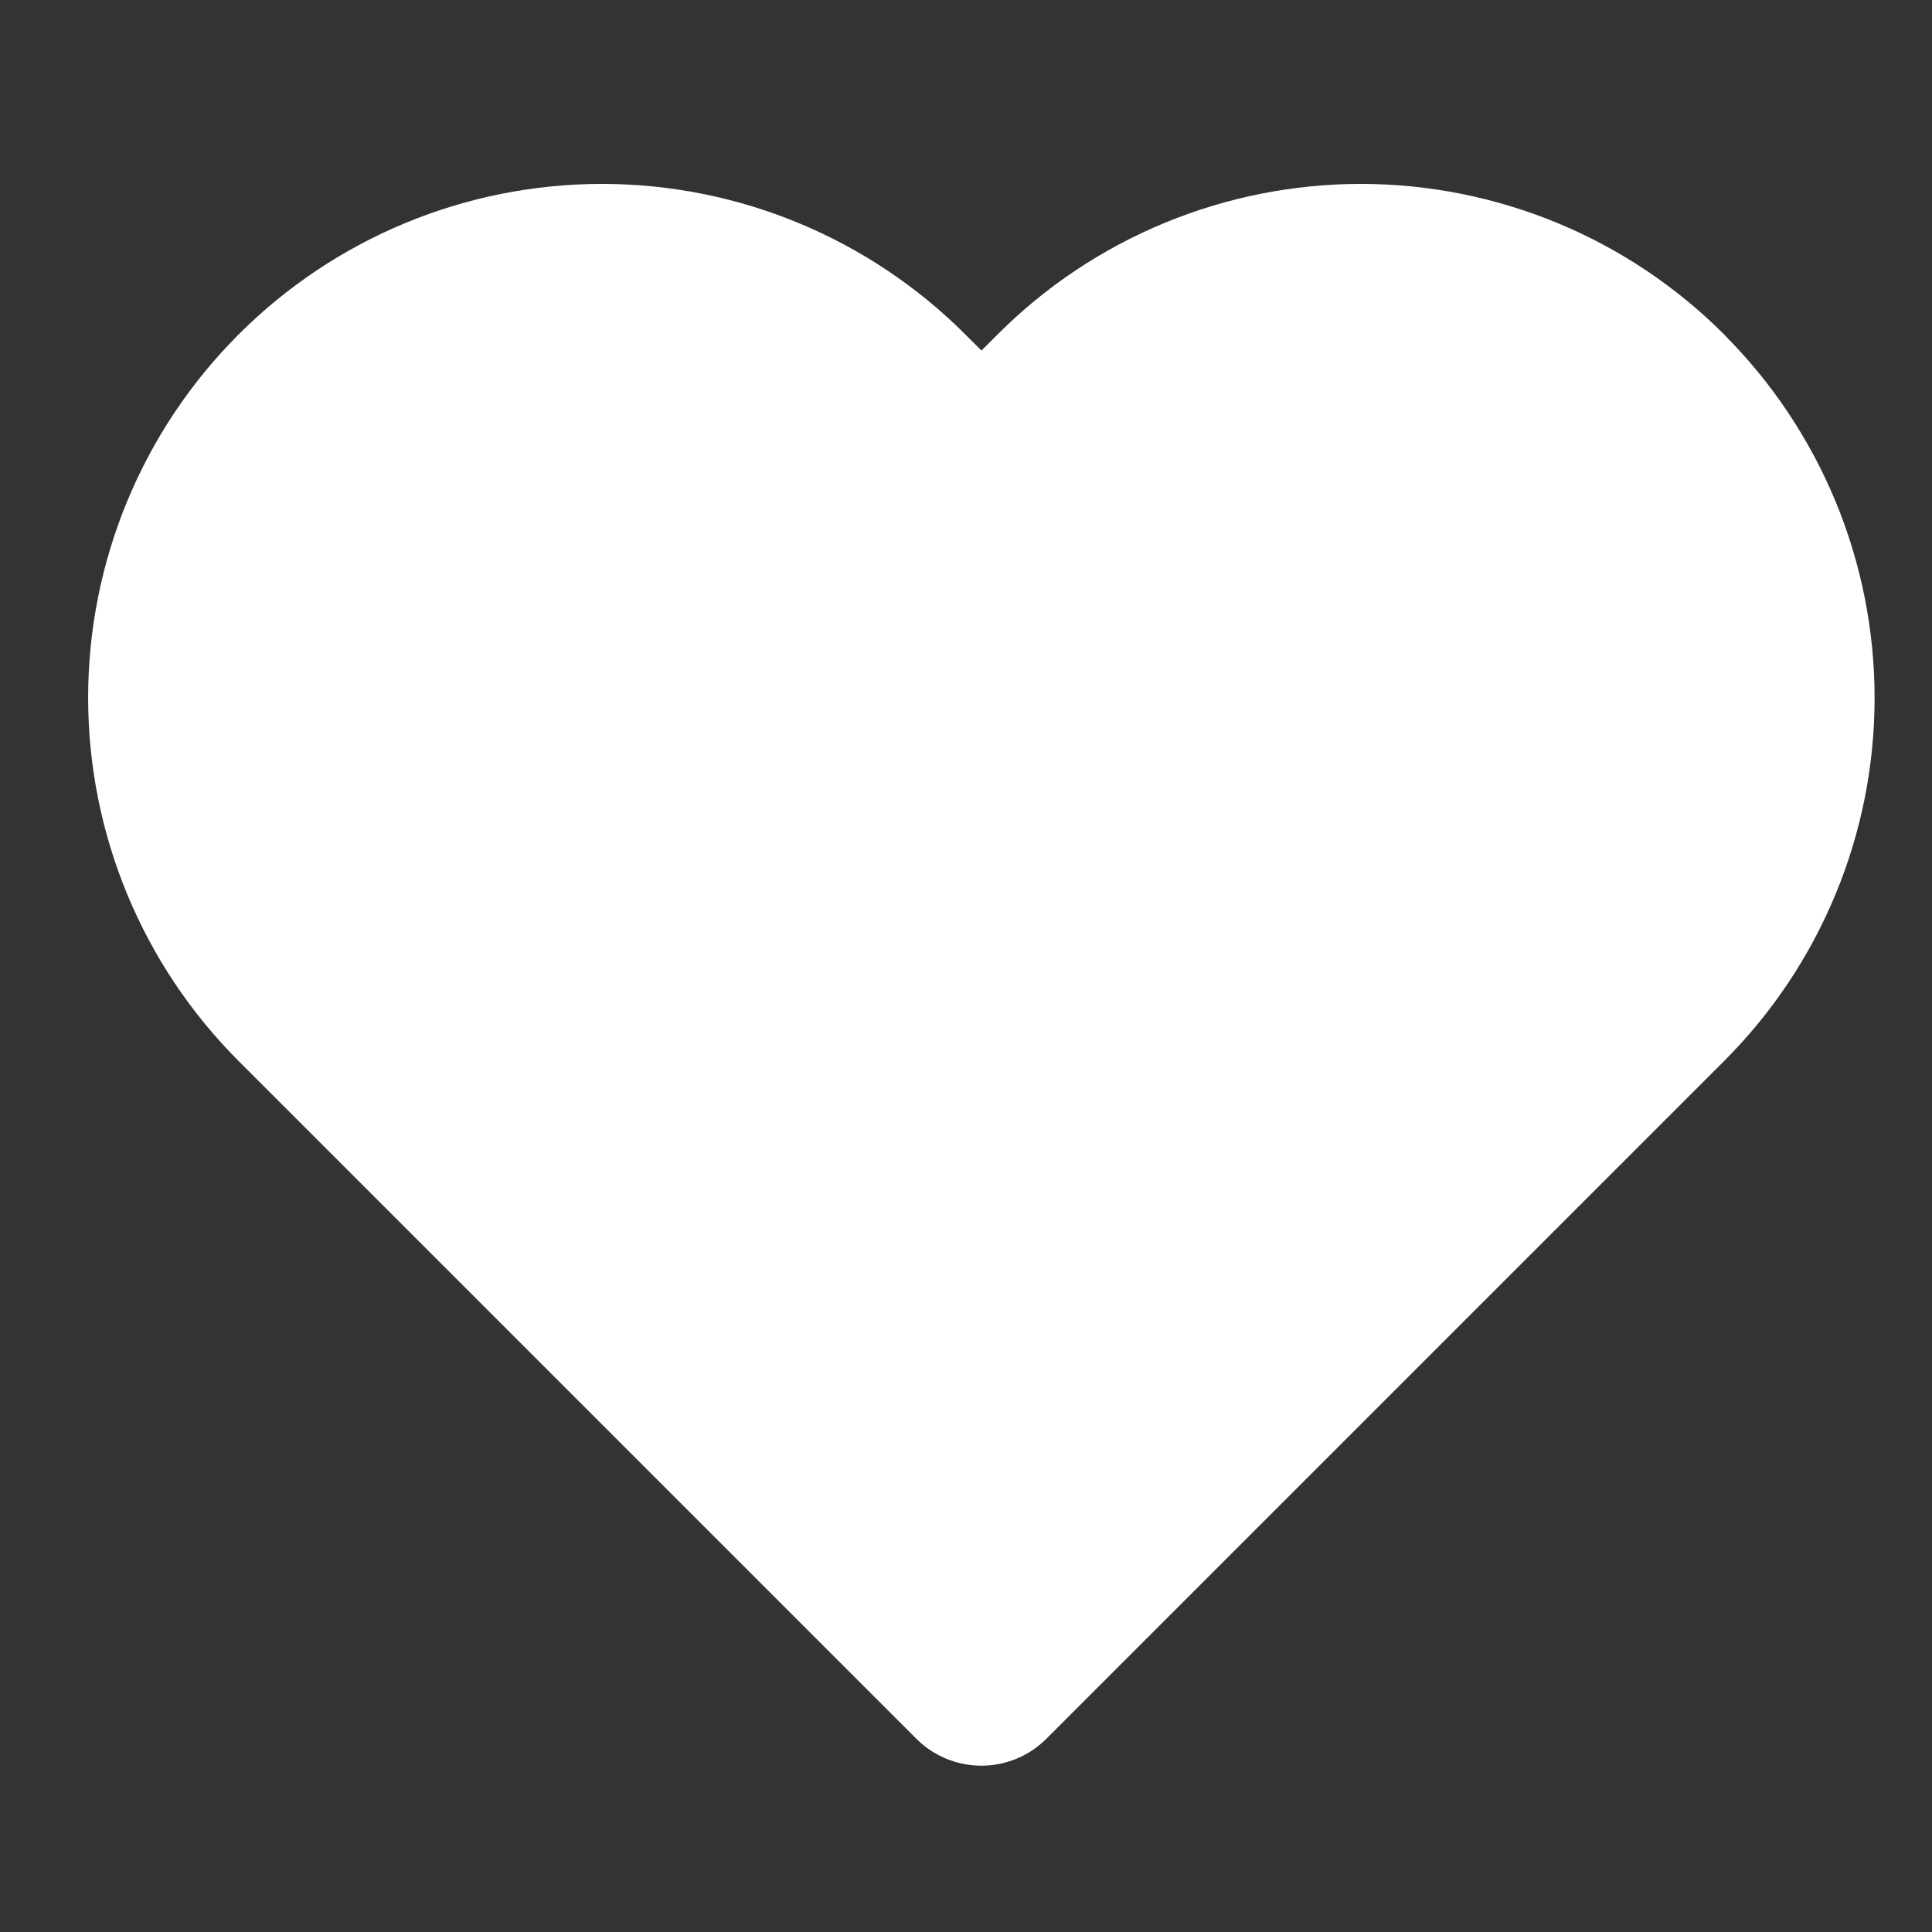 <svg fill="none" height="21" viewBox="0 0 21 21" width="21" xmlns="http://www.w3.org/2000/svg" xmlns:xlink="http://www.w3.org/1999/xlink"><rect x="0" y="0" width="21" height="21" fill="#333333" stroke="none"/><clipPath id="a"><path d="m.667.5h20v20h-20z"/></clipPath><g clip-path="url(#a)"><path d="m18.033 4.342c-.426-.426-.931-.764-1.487-.994-.556-.23-1.152-.349-1.754-.349-.602 0-1.198.119-1.754.349-.556.23-1.062.568-1.487.994l-.883.883-.883-.883c-.86-.86-2.026-1.343-3.242-1.343s-2.382.483-3.242 1.343c-.86.86-1.343 2.026-1.343 3.242s.483 2.382 1.343 3.242l.883.883 6.483 6.483 6.483-6.483.883-.883c.426-.426.764-.931.994-1.487.231-.556.349-1.152.349-1.754s-.119-1.198-.349-1.754c-.231-.556-.568-1.062-.994-1.487z" fill="#fff" stroke="#fff" stroke-linecap="round" stroke-linejoin="round" stroke-width="2"/></g></svg>